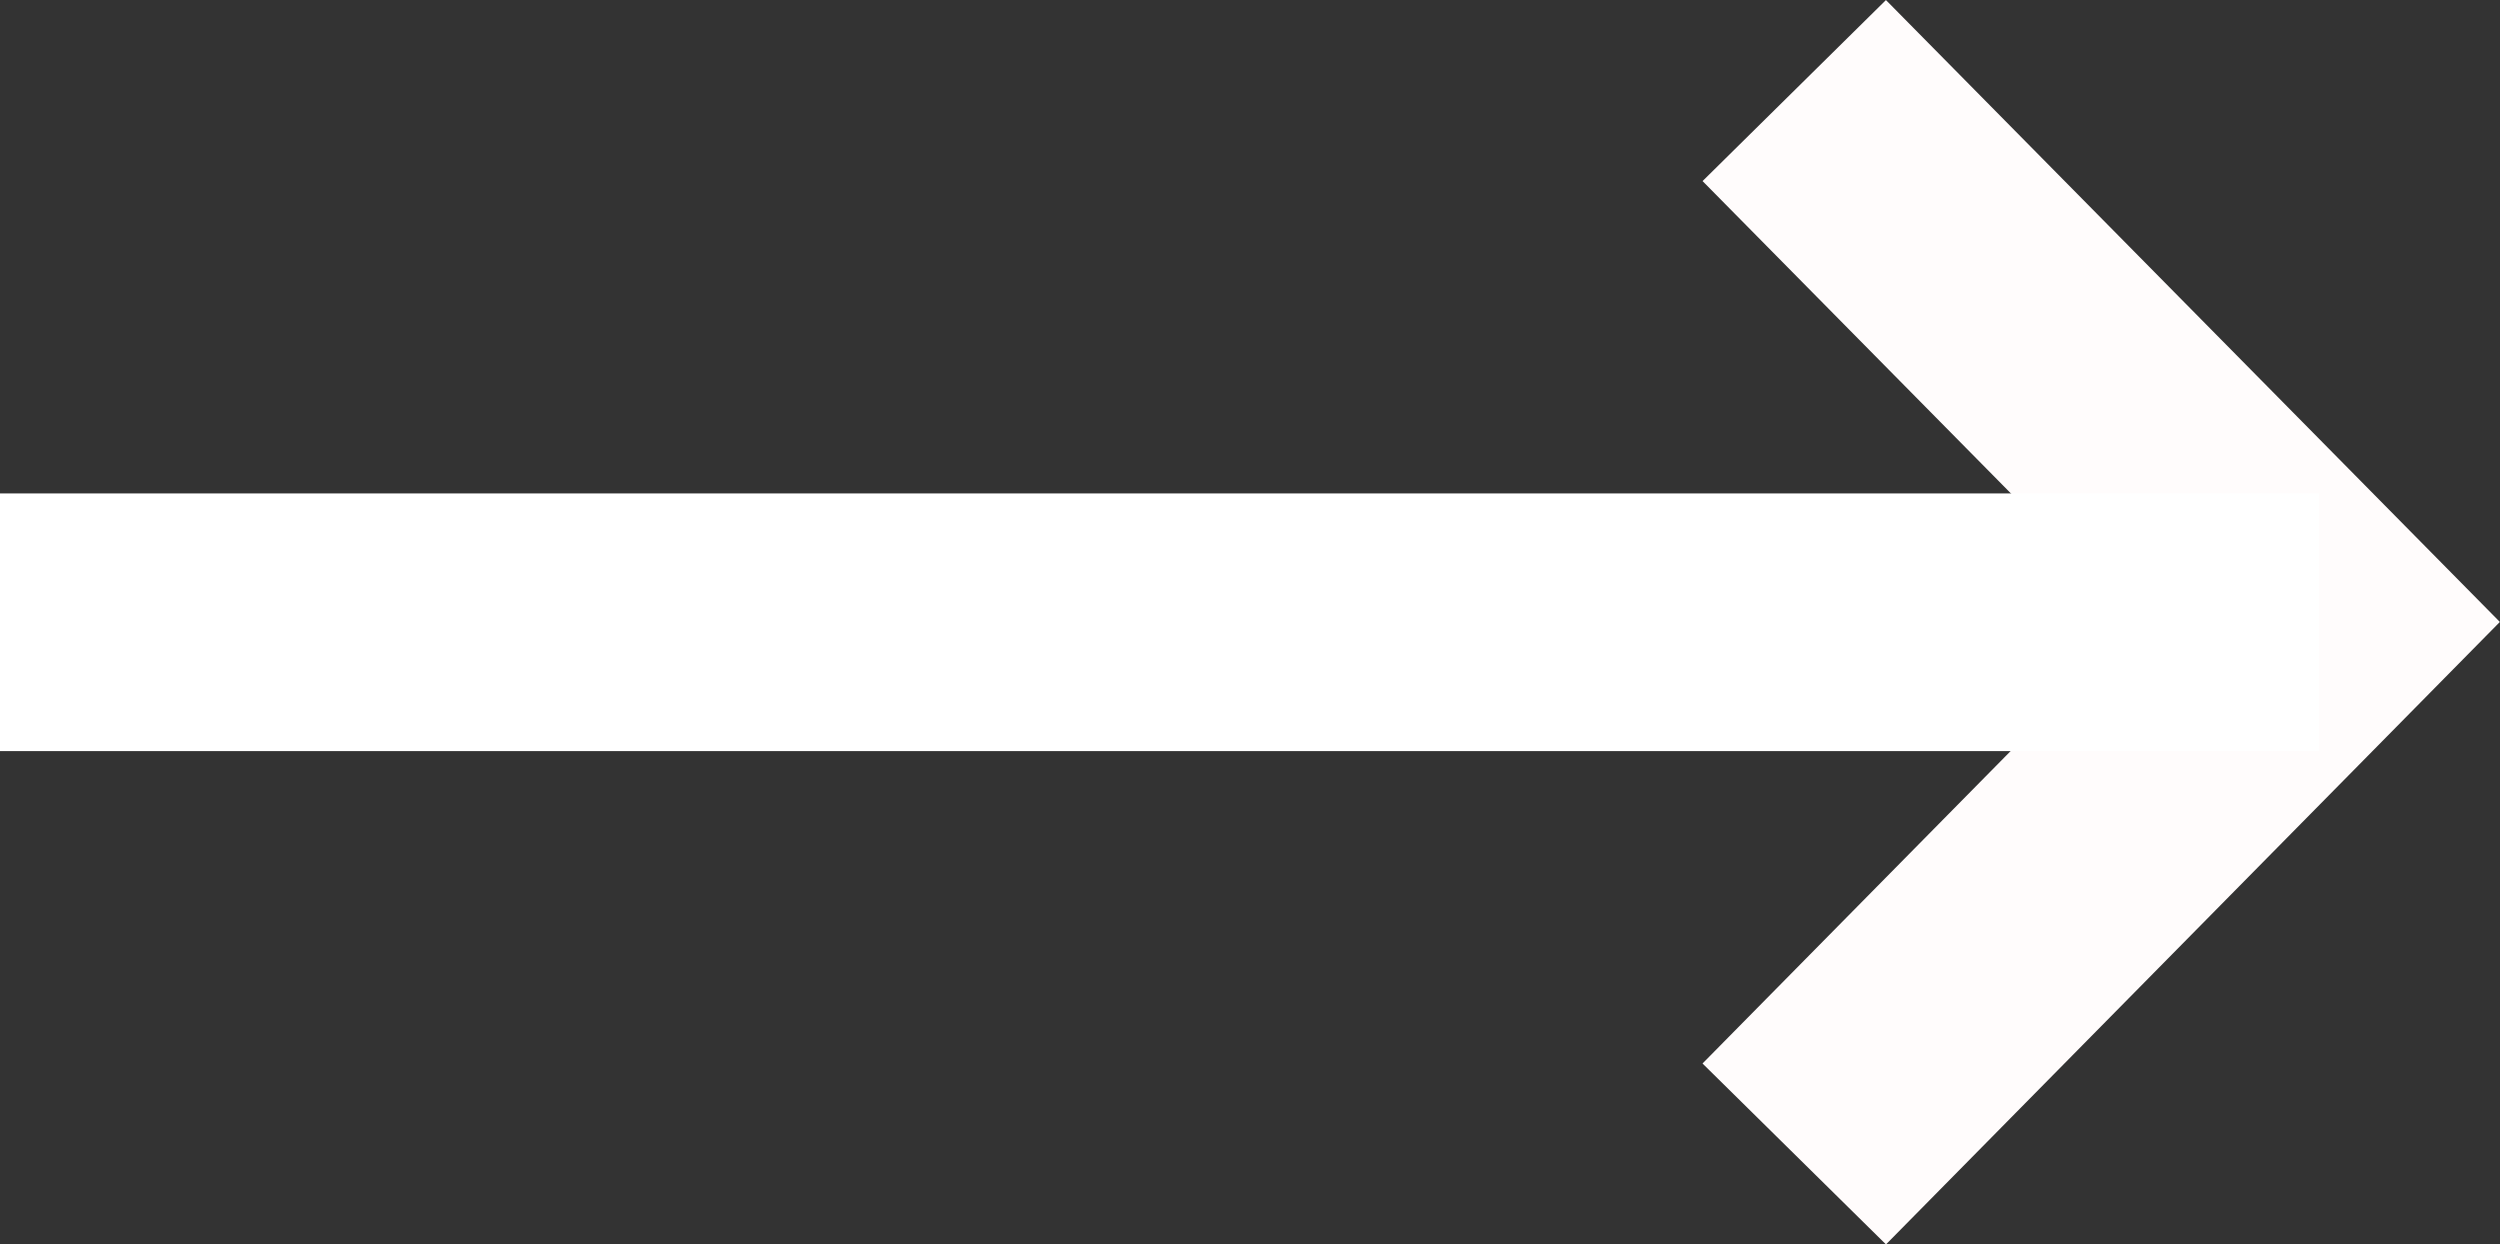 <svg xmlns="http://www.w3.org/2000/svg" width="19.405" height="9.659" viewBox="0 0 19.405 9.659">
  <rect x="0" y="0" width="19.405" height="9.659" fill="#333333" stroke="none"/>
  <g id="ico_big_arrow" transform="translate(-13.586 -17.02)">
    <path id="パス_24" data-name="パス 24" d="M0,0,4.072,4.125h0L0,8.254" transform="translate(27.513 17.723)" fill="none" stroke="#fffcfc" stroke-width="2"/>
    <line id="線_6" data-name="線 6" x1="18" transform="translate(13.586 21.85)" fill="none" stroke="#fff" stroke-width="2"/>
  </g>
</svg>
